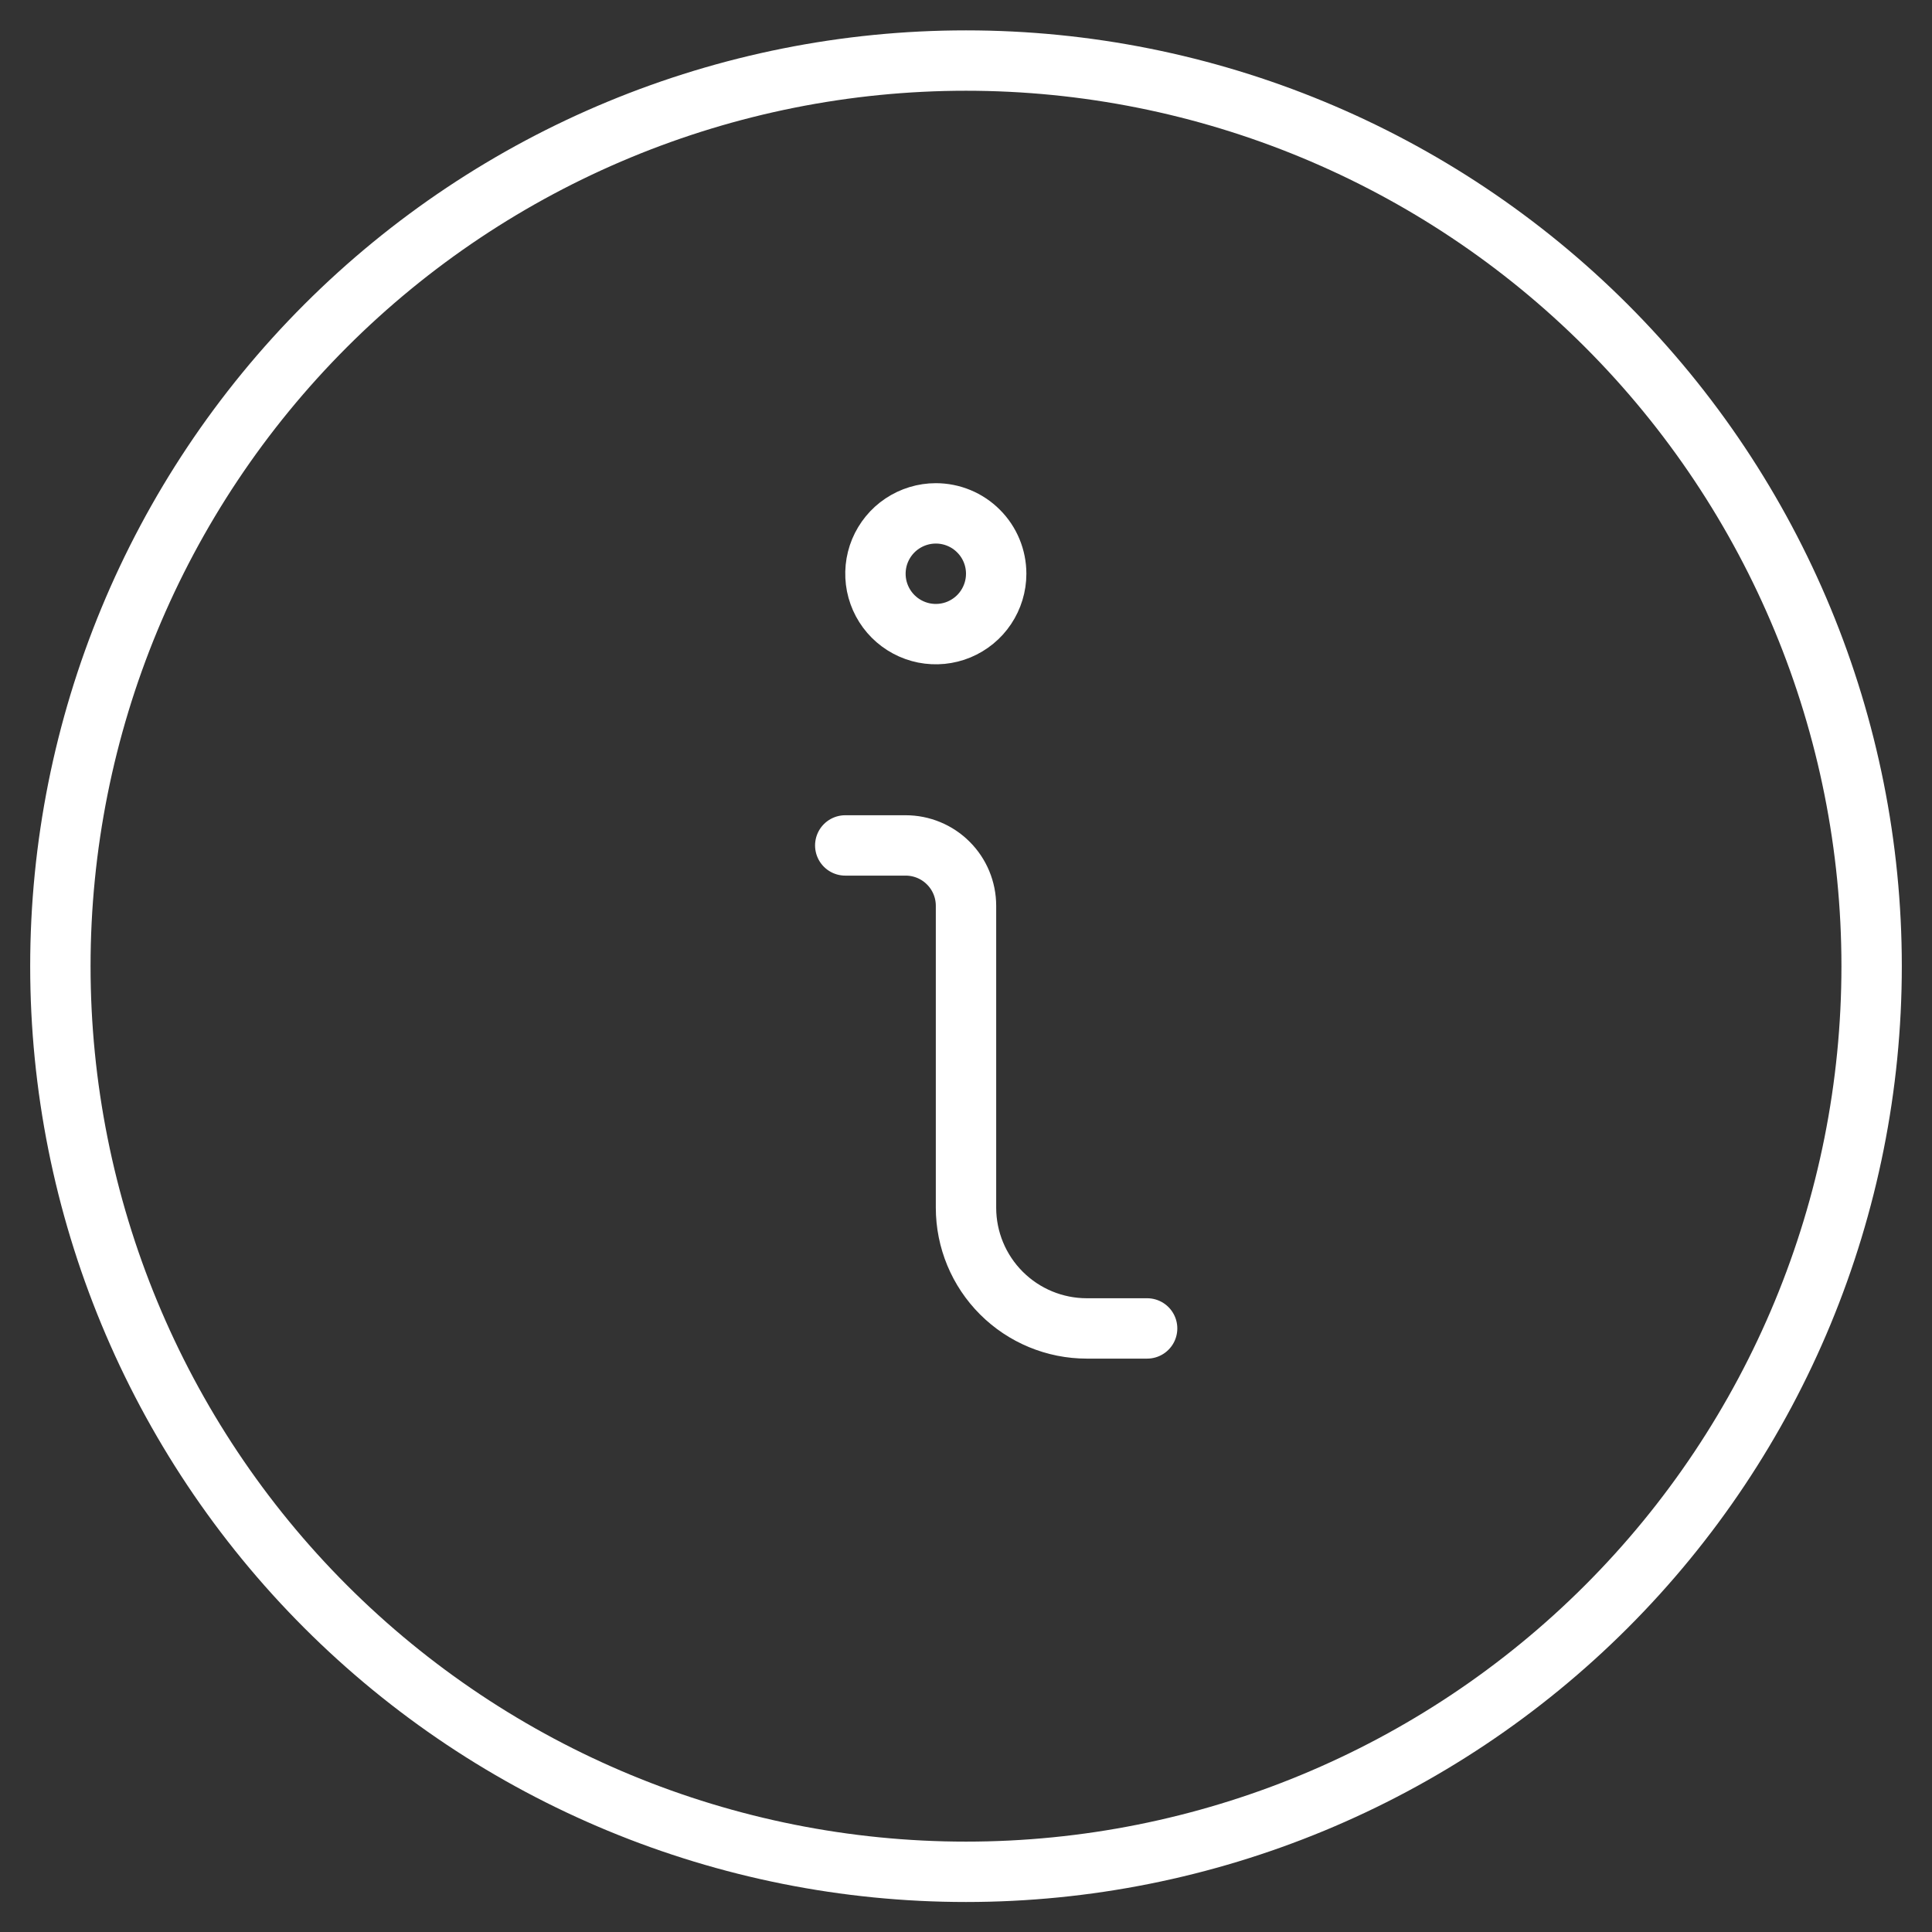 <svg width="32" height="32" viewBox="0 0 32 32" fill="none" xmlns="http://www.w3.org/2000/svg">
<rect x="0" y="0" width="32" height="32" fill="#333333" stroke="none"/>
<path d="M19 22.003H18C17.47 22.003 16.961 21.792 16.586 21.417C16.211 21.042 16 20.534 16 20.003V15.003C16 14.738 15.895 14.483 15.707 14.296C15.52 14.108 15.265 14.003 15 14.003H14M15.5 8.503C15.302 8.503 15.109 8.562 14.944 8.672C14.78 8.781 14.652 8.938 14.576 9.12C14.5 9.303 14.481 9.504 14.519 9.698C14.558 9.892 14.653 10.07 14.793 10.21C14.933 10.35 15.111 10.445 15.305 10.484C15.499 10.522 15.7 10.503 15.883 10.427C16.065 10.351 16.222 10.223 16.331 10.059C16.441 9.894 16.5 9.701 16.5 9.503C16.5 9.238 16.395 8.983 16.207 8.796C16.02 8.608 15.765 8.503 15.5 8.503ZM1 16.003C1 19.981 2.58 23.797 5.393 26.61C8.206 29.423 12.022 31.003 16 31.003C19.978 31.003 23.794 29.423 26.607 26.61C29.42 23.797 31 19.981 31 16.003C31 12.025 29.42 8.21 26.607 5.396C23.794 2.583 19.978 1.003 16 1.003C12.022 1.003 8.206 2.583 5.393 5.396C2.58 8.21 1 12.025 1 16.003Z" stroke="white" stroke-linecap="round" stroke-linejoin="round"/>
</svg>
